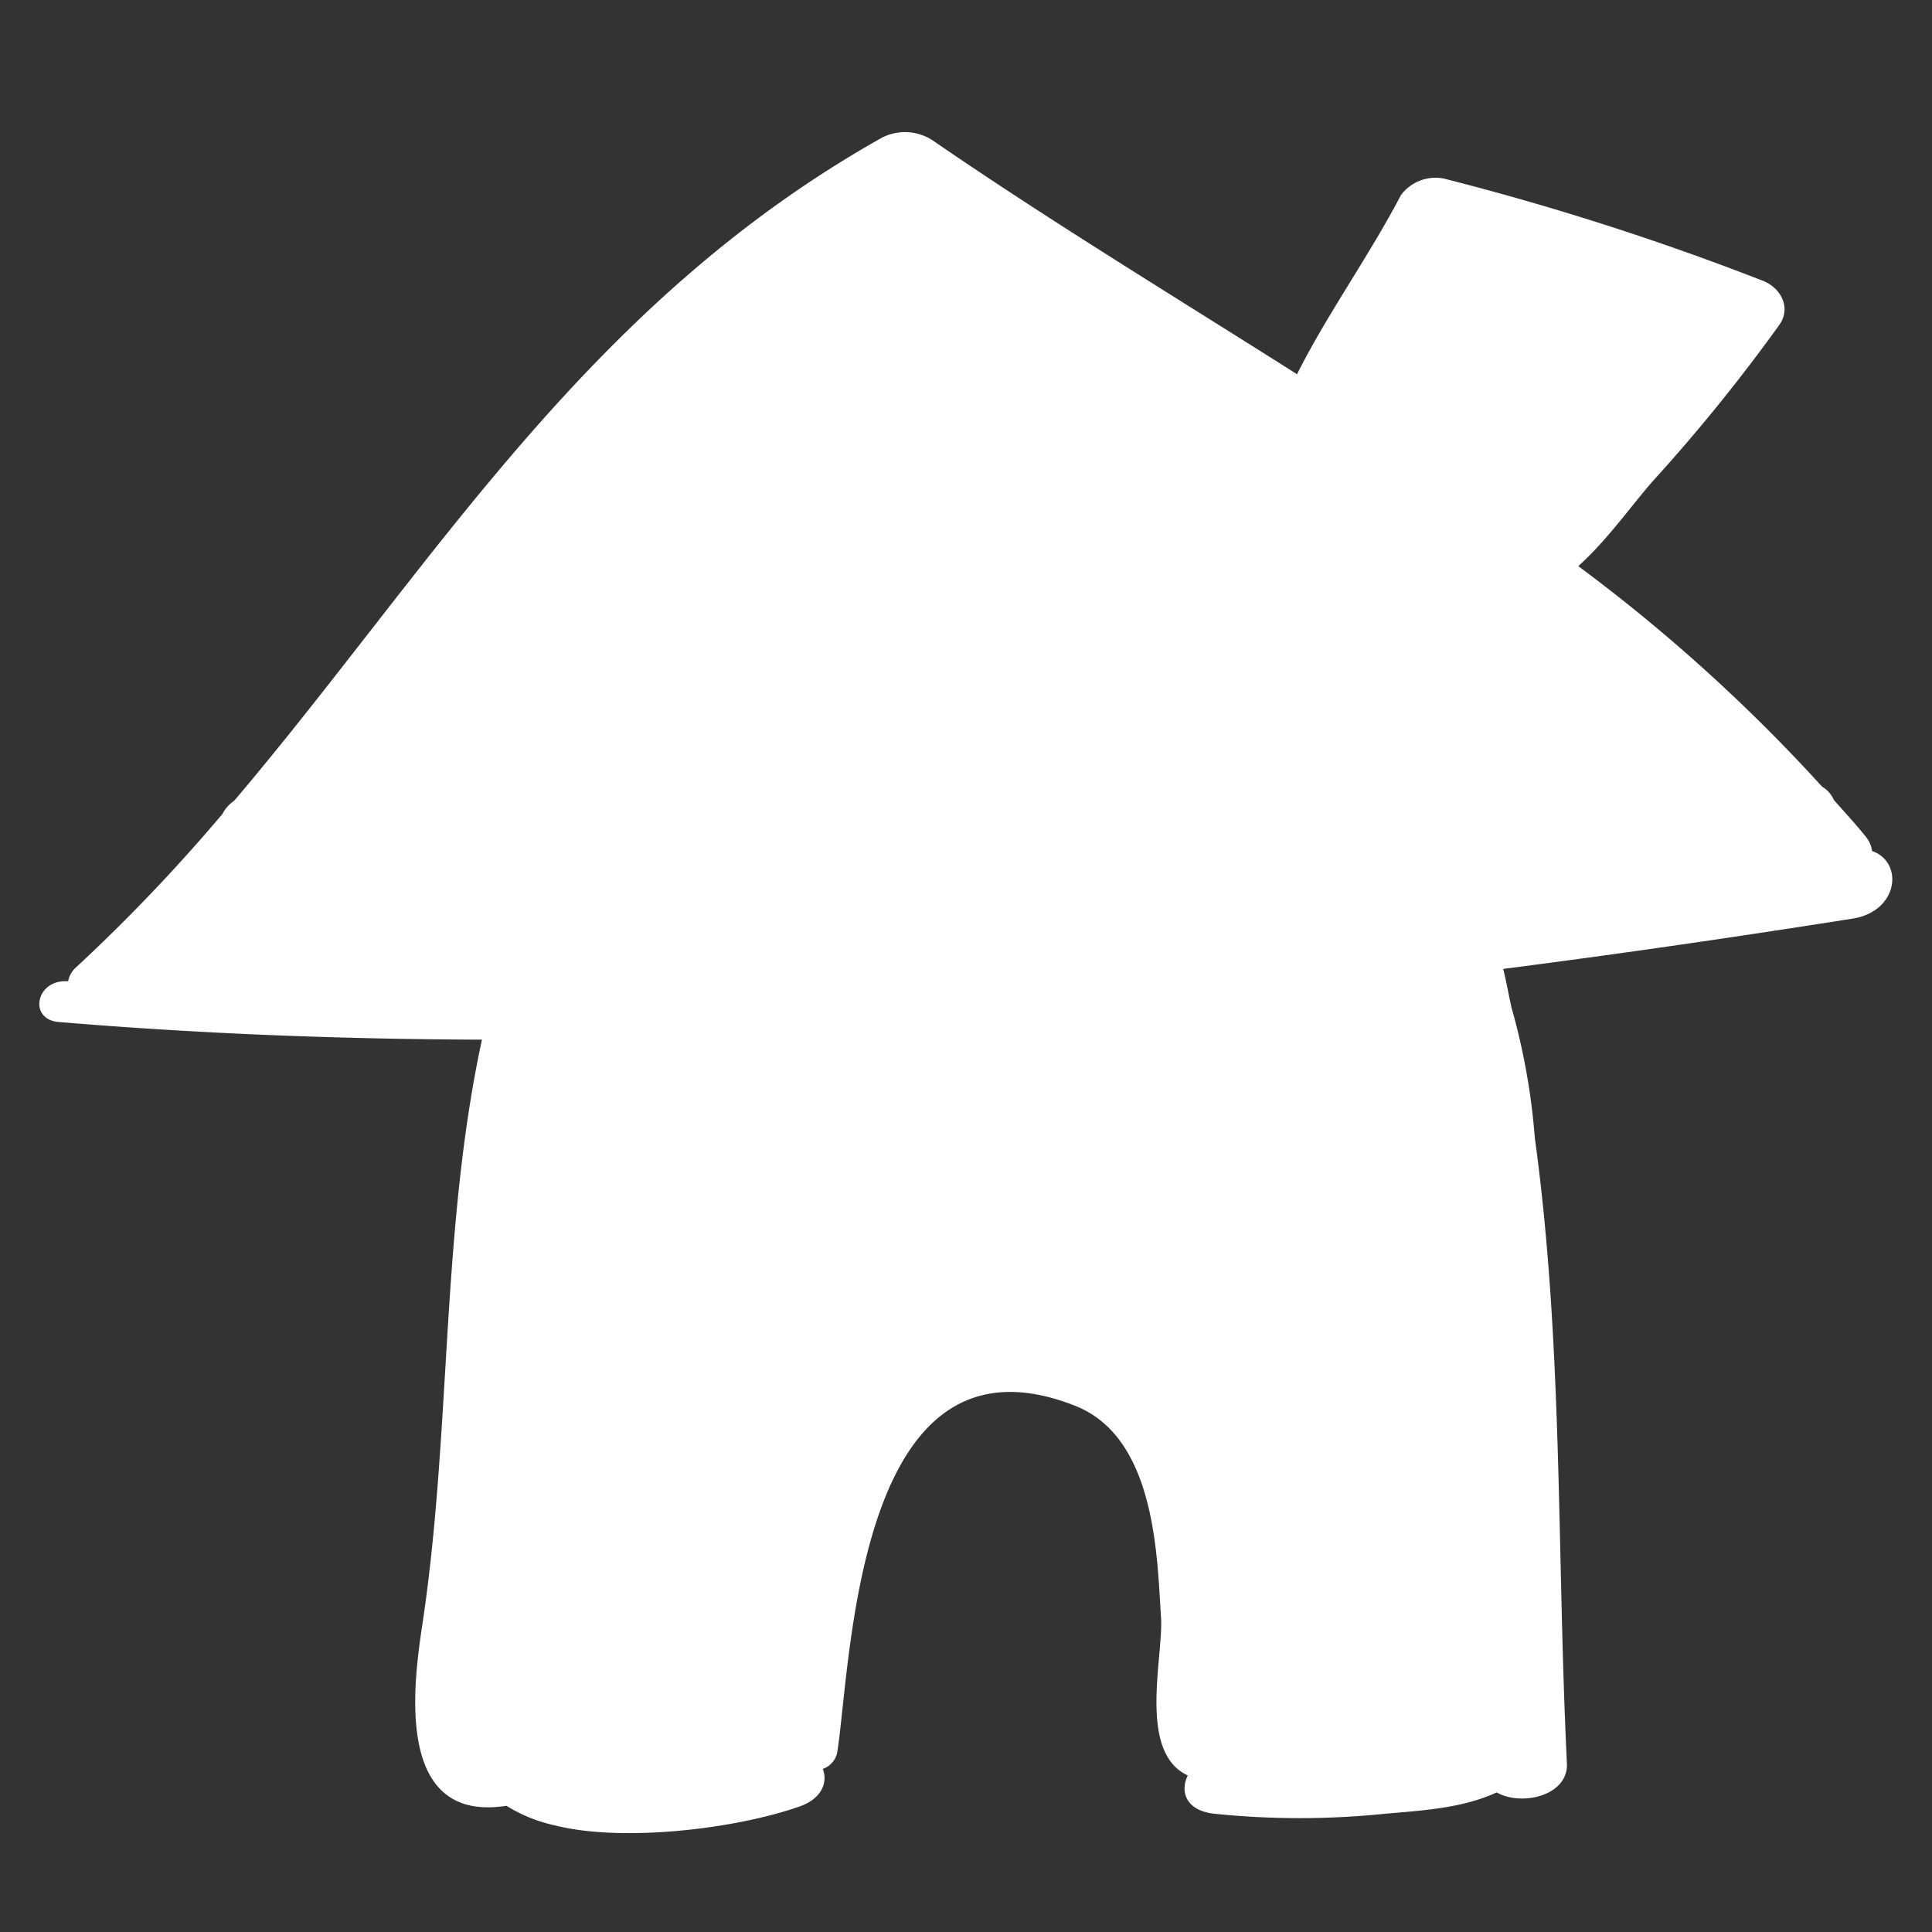 <svg id="Camada_1" data-name="Camada 1" xmlns="http://www.w3.org/2000/svg" viewBox="0 0 165 165"><rect x="0" y="0" width="165" height="165" fill="#333333" stroke="none"/><defs><style>.cls-1{fill:#fff;}</style></defs><title>icon_house</title><path class="cls-1" d="M159.88,72.66a2.43,2.43,0,0,0-.54-1.21c-.86-1.08-1.81-2.09-2.72-3.13a2.46,2.46,0,0,0-1-1.13,144.78,144.78,0,0,0-20.83-18.84c2.45-2.2,4.4-5,6.32-7.21A148.82,148.82,0,0,0,152,27.69c.93-1.35.19-3.08-1.49-3.73a233.57,233.57,0,0,0-27.2-8.71,3.68,3.68,0,0,0-3.67,1.42c-2.71,5.19-6.25,10.08-8.87,15.29-10.47-6.64-21.14-13.11-31.16-20a4.31,4.31,0,0,0-4.31-.19C50,26,36.91,48.44,20,68.39a3,3,0,0,0-1,1.12A148.17,148.17,0,0,1,6.51,82.6a2.09,2.09,0,0,0-.69,1.2l-.39,0C3,83.93,2.52,87.07,5,87.28c11.9,1,24,1.47,36.16,1.51-3.49,16.17-2.62,33-5,49.35-.64,4.36-3,17.68,7.09,16.08a13.11,13.11,0,0,0,4.16,1.68c5.75,1.45,15.44.31,20.93-1.64,1.83-.65,2.38-2.05,1.93-3.19a1.88,1.88,0,0,0,1.23-1.39c1.22-7.72,1.6-37,20.32-29.62,6.93,2.73,7,13,7.34,18.15.19,3.36-2,11.45,2.28,13.42-.68,1.37-.17,3,2.26,3.27a71.37,71.37,0,0,0,14.6,0c3.32-.29,6.61-.48,9.52-1.82,2.14,1.21,6.13.28,6-2.48-.87-17.9-.31-35.74-2.74-53.41a56.59,56.59,0,0,0-2-11.17c-.24-1.09-.43-2.18-.7-3.27,10.07-1.3,20-2.74,29.86-4.3,3.93-.63,4.36-4.86,1.61-5.78Zm0,0"/></svg>